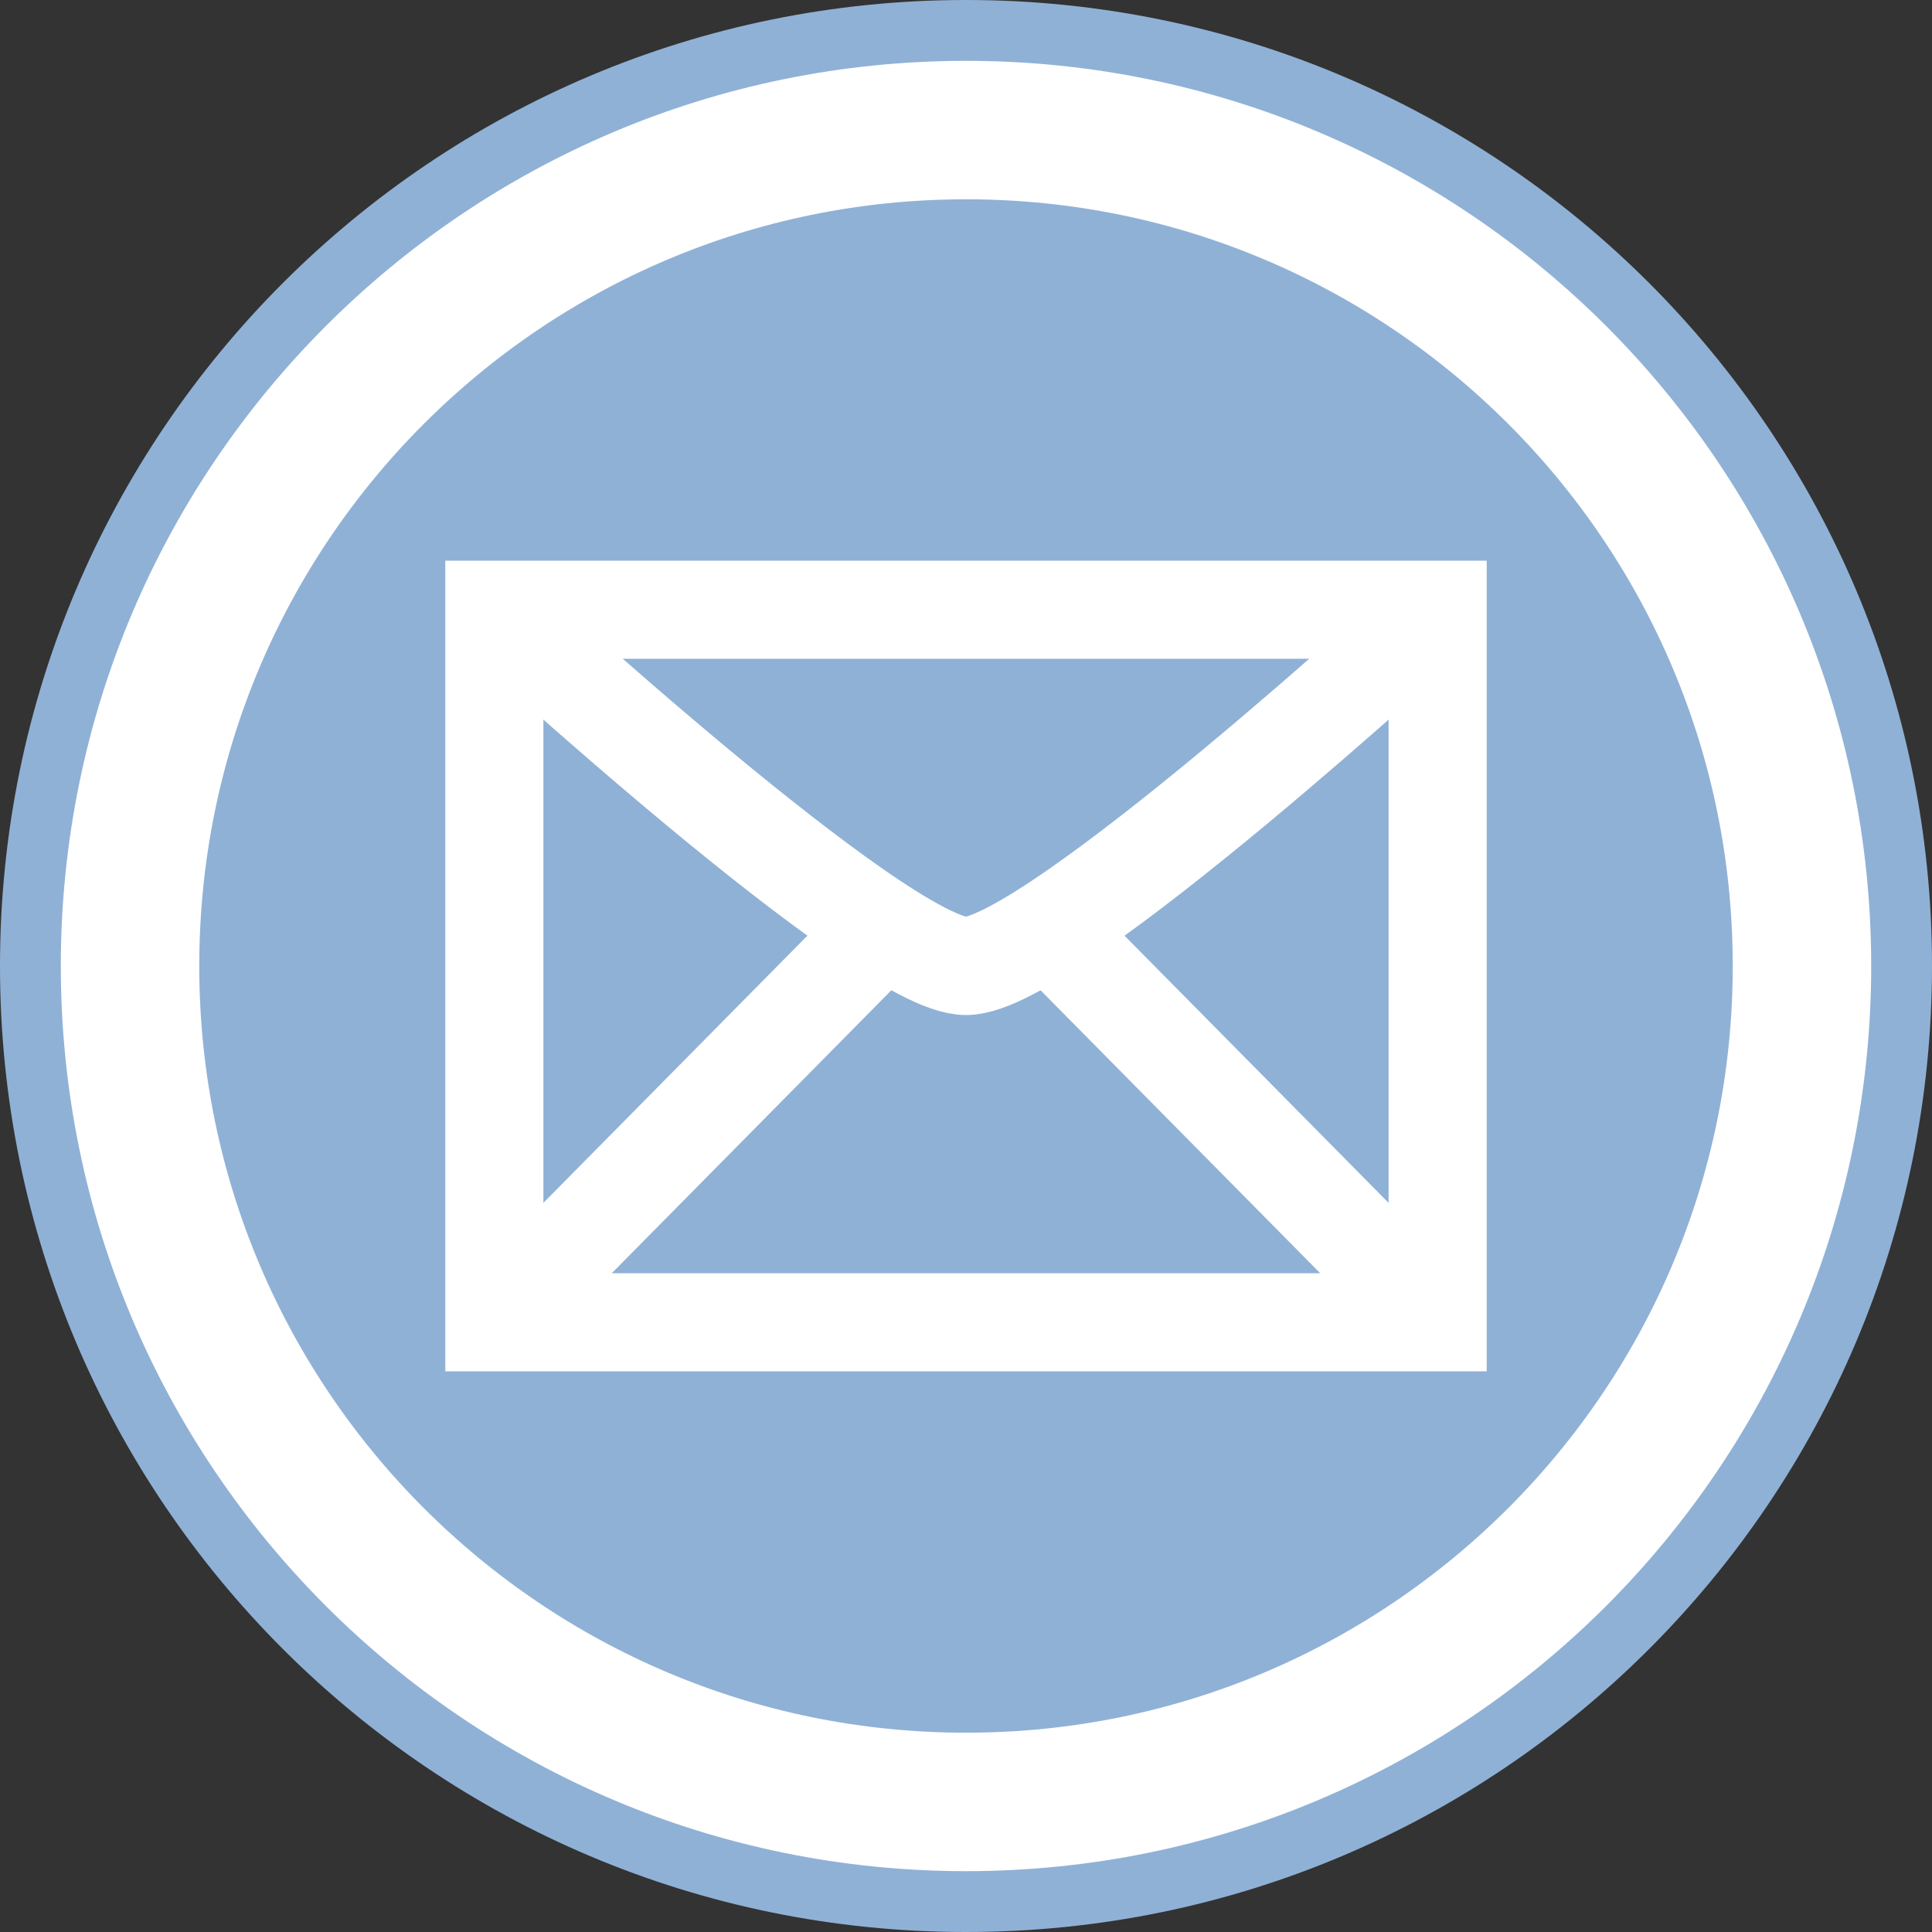 <?xml version="1.0" encoding="UTF-8" standalone="no"?>
<svg
   xmlns:dc="http://purl.org/dc/elements/1.1/"
   xmlns:cc="http://creativecommons.org/ns#"
   xmlns:rdf="http://www.w3.org/1999/02/22-rdf-syntax-ns#"
   xmlns:svg="http://www.w3.org/2000/svg"
   xmlns="http://www.w3.org/2000/svg"
   xmlns:sodipodi="http://sodipodi.sourceforge.net/DTD/sodipodi-0.dtd"
   xmlns:inkscape="http://www.inkscape.org/namespaces/inkscape"
   version="1.1"
   id="svg4860"
   viewBox="0 0 52.33 52.33"
   height="14.769mm"
   width="14.769mm"
   inkscape:version="0.91 r13725"
   sodipodi:docname="mail.svg">
  <rect x="0" y="0" width="52.33" height="52.33" fill="#333333" stroke="none"/>
  <sodipodi:namedview
     pagecolor="#ffffff"
     bordercolor="#666666"
     borderopacity="1"
     objecttolerance="10"
     gridtolerance="10"
     guidetolerance="10"
     inkscape:pageopacity="0"
     inkscape:pageshadow="2"
     inkscape:window-width="700"
     inkscape:window-height="480"
     id="namedview7467"
     showgrid="false"
     fit-margin-top="0"
     fit-margin-left="0"
     fit-margin-right="0"
     fit-margin-bottom="0"
     inkscape:zoom="0.22425739"
     inkscape:cx="92.855104"
     inkscape:cy="46.631818"
     inkscape:window-x="65"
     inkscape:window-y="24"
     inkscape:window-maximized="0"
     inkscape:current-layer="svg4860" />
  <defs
     id="defs4862" />
  <g
     id="layer1"
     transform="translate(-279.192,-520.483)">
    <path
       id="path388"
       style="fill:#90b1d6;fill-opacity:1;fill-rule:nonzero;stroke:none"
       d="m 331.522,546.648 c 0,14.45 -11.715,26.165 -26.165,26.165 -14.451,0 -26.165,-11.715 -26.165,-26.165 0,-14.45 11.714,-26.165 26.165,-26.165 14.45,0 26.165,11.715 26.165,26.165"
       inkscape:connector-curvature="0" />
    <path
       id="path392"
       style="fill:none;stroke:#ffffff;stroke-width:3.75;stroke-linecap:butt;stroke-linejoin:miter;stroke-miterlimit:10;stroke-dasharray:none;stroke-opacity:1"
       d="m 328,546.648 c 0,12.505 -10.137,22.642 -22.642,22.642 -12.506,0 -22.644,-10.137 -22.644,-22.642 0,-12.505 10.137,-22.642 22.644,-22.642 12.505,0 22.642,10.137 22.642,22.642 z"
       inkscape:connector-curvature="0" />
    <path
       id="path490"
       style="fill:none;stroke:#ffffff;stroke-width:2.657;stroke-linecap:butt;stroke-linejoin:miter;stroke-miterlimit:10;stroke-dasharray:none;stroke-opacity:1"
       d="m 318.132,556.298 -25.55,0 0,-19.3 25.55,0 0,19.3 z"
       inkscape:connector-curvature="0" />
    <path
       id="path494"
       style="fill:none;stroke:#ffffff;stroke-width:2.657;stroke-linecap:butt;stroke-linejoin:miter;stroke-miterlimit:10;stroke-dasharray:none;stroke-opacity:1"
       d="m 292.582,536.998 c 0,0 10.475,9.65 12.775,9.65 2.3,0 12.775,-9.65 12.775,-9.65"
       inkscape:connector-curvature="0" />
    <path
       id="path498"
       style="fill:none;stroke:#ffffff;stroke-width:2.657;stroke-linecap:butt;stroke-linejoin:miter;stroke-miterlimit:10;stroke-dasharray:none;stroke-opacity:1"
       d="m 292.582,556.298 10.541,-10.668"
       inkscape:connector-curvature="0" />
    <path
       id="path502"
       style="fill:none;stroke:#ffffff;stroke-width:2.657;stroke-linecap:butt;stroke-linejoin:miter;stroke-miterlimit:10;stroke-dasharray:none;stroke-opacity:1"
       d="m 318.132,556.298 -10.544,-10.668"
       inkscape:connector-curvature="0" />
  </g>
</svg>
